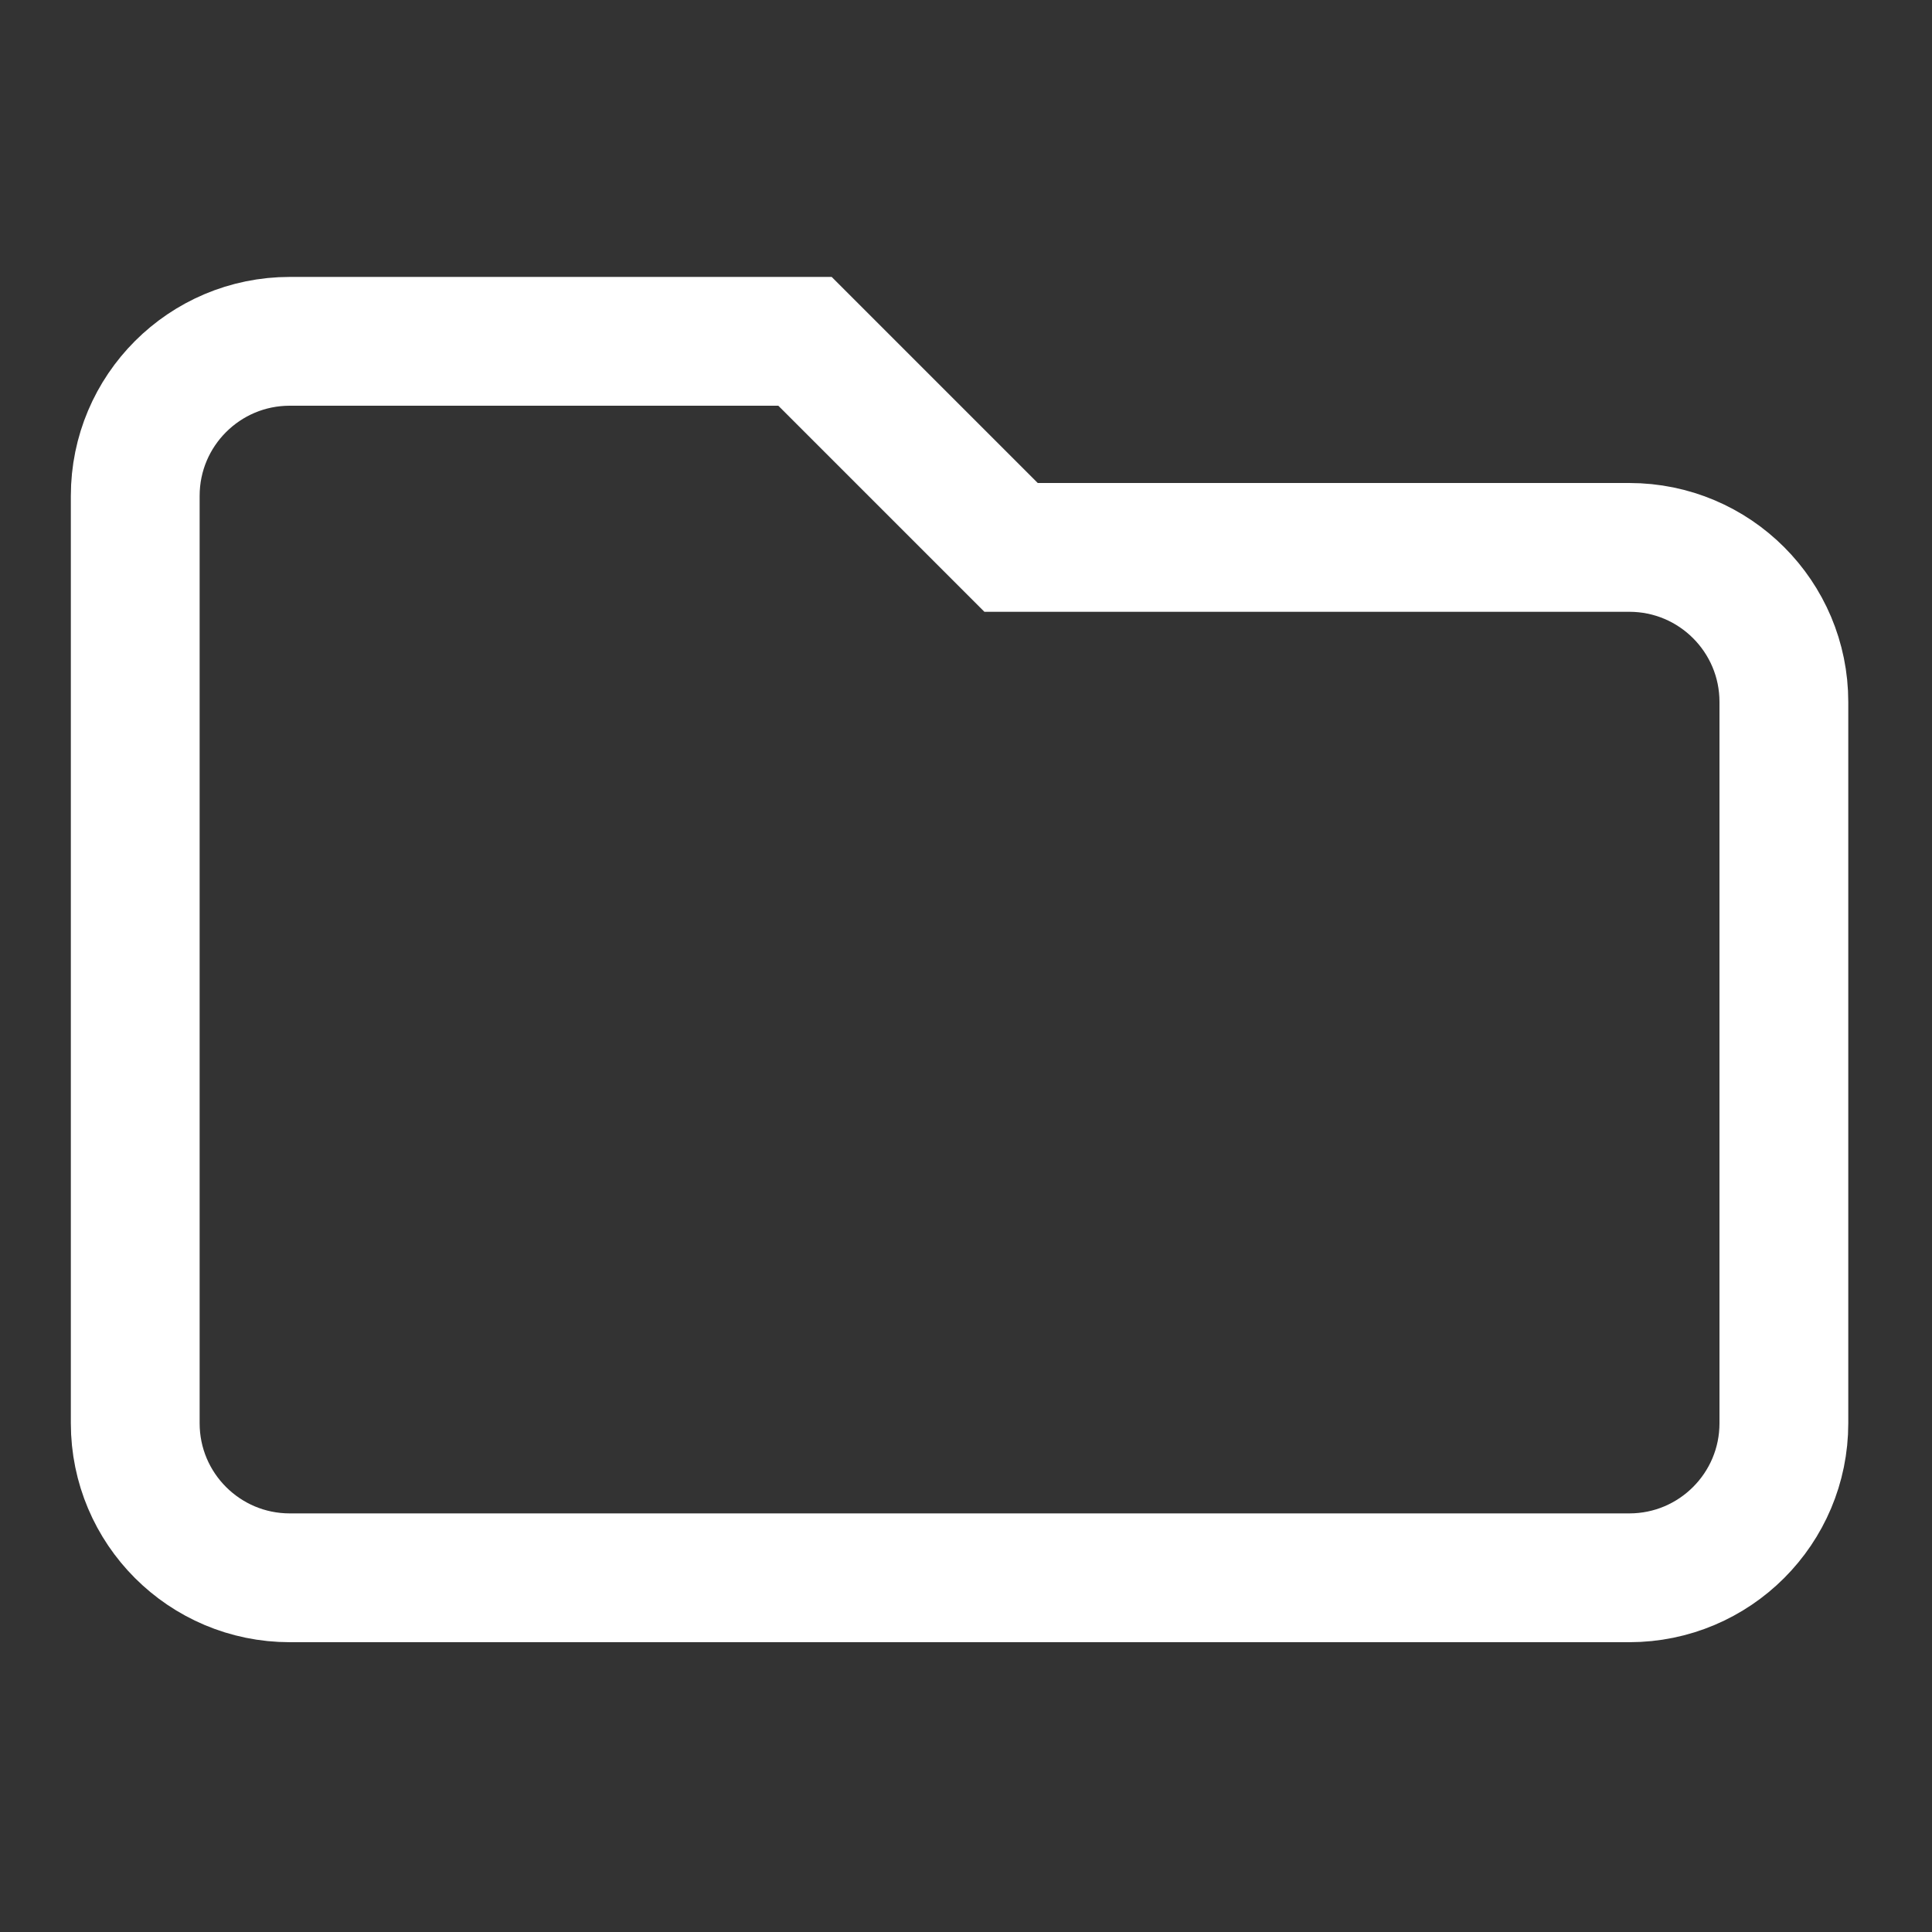<svg viewBox="-42 -42 600 600" xmlns="http://www.w3.org/2000/svg"><rect x="-42" y="-42" width="600" height="600" fill="#333333" stroke="none"/><path fill="none" stroke="#fff" stroke-width="40" d="m464 128h-192l-64-64h-160c-26.51 0-48 21.49-48 48v288c0 26.51 21.49 48 48 48h416c26.51 0 48-21.49 48-48v-224c0-26.51-21.49-48-48-48z"/></svg>
